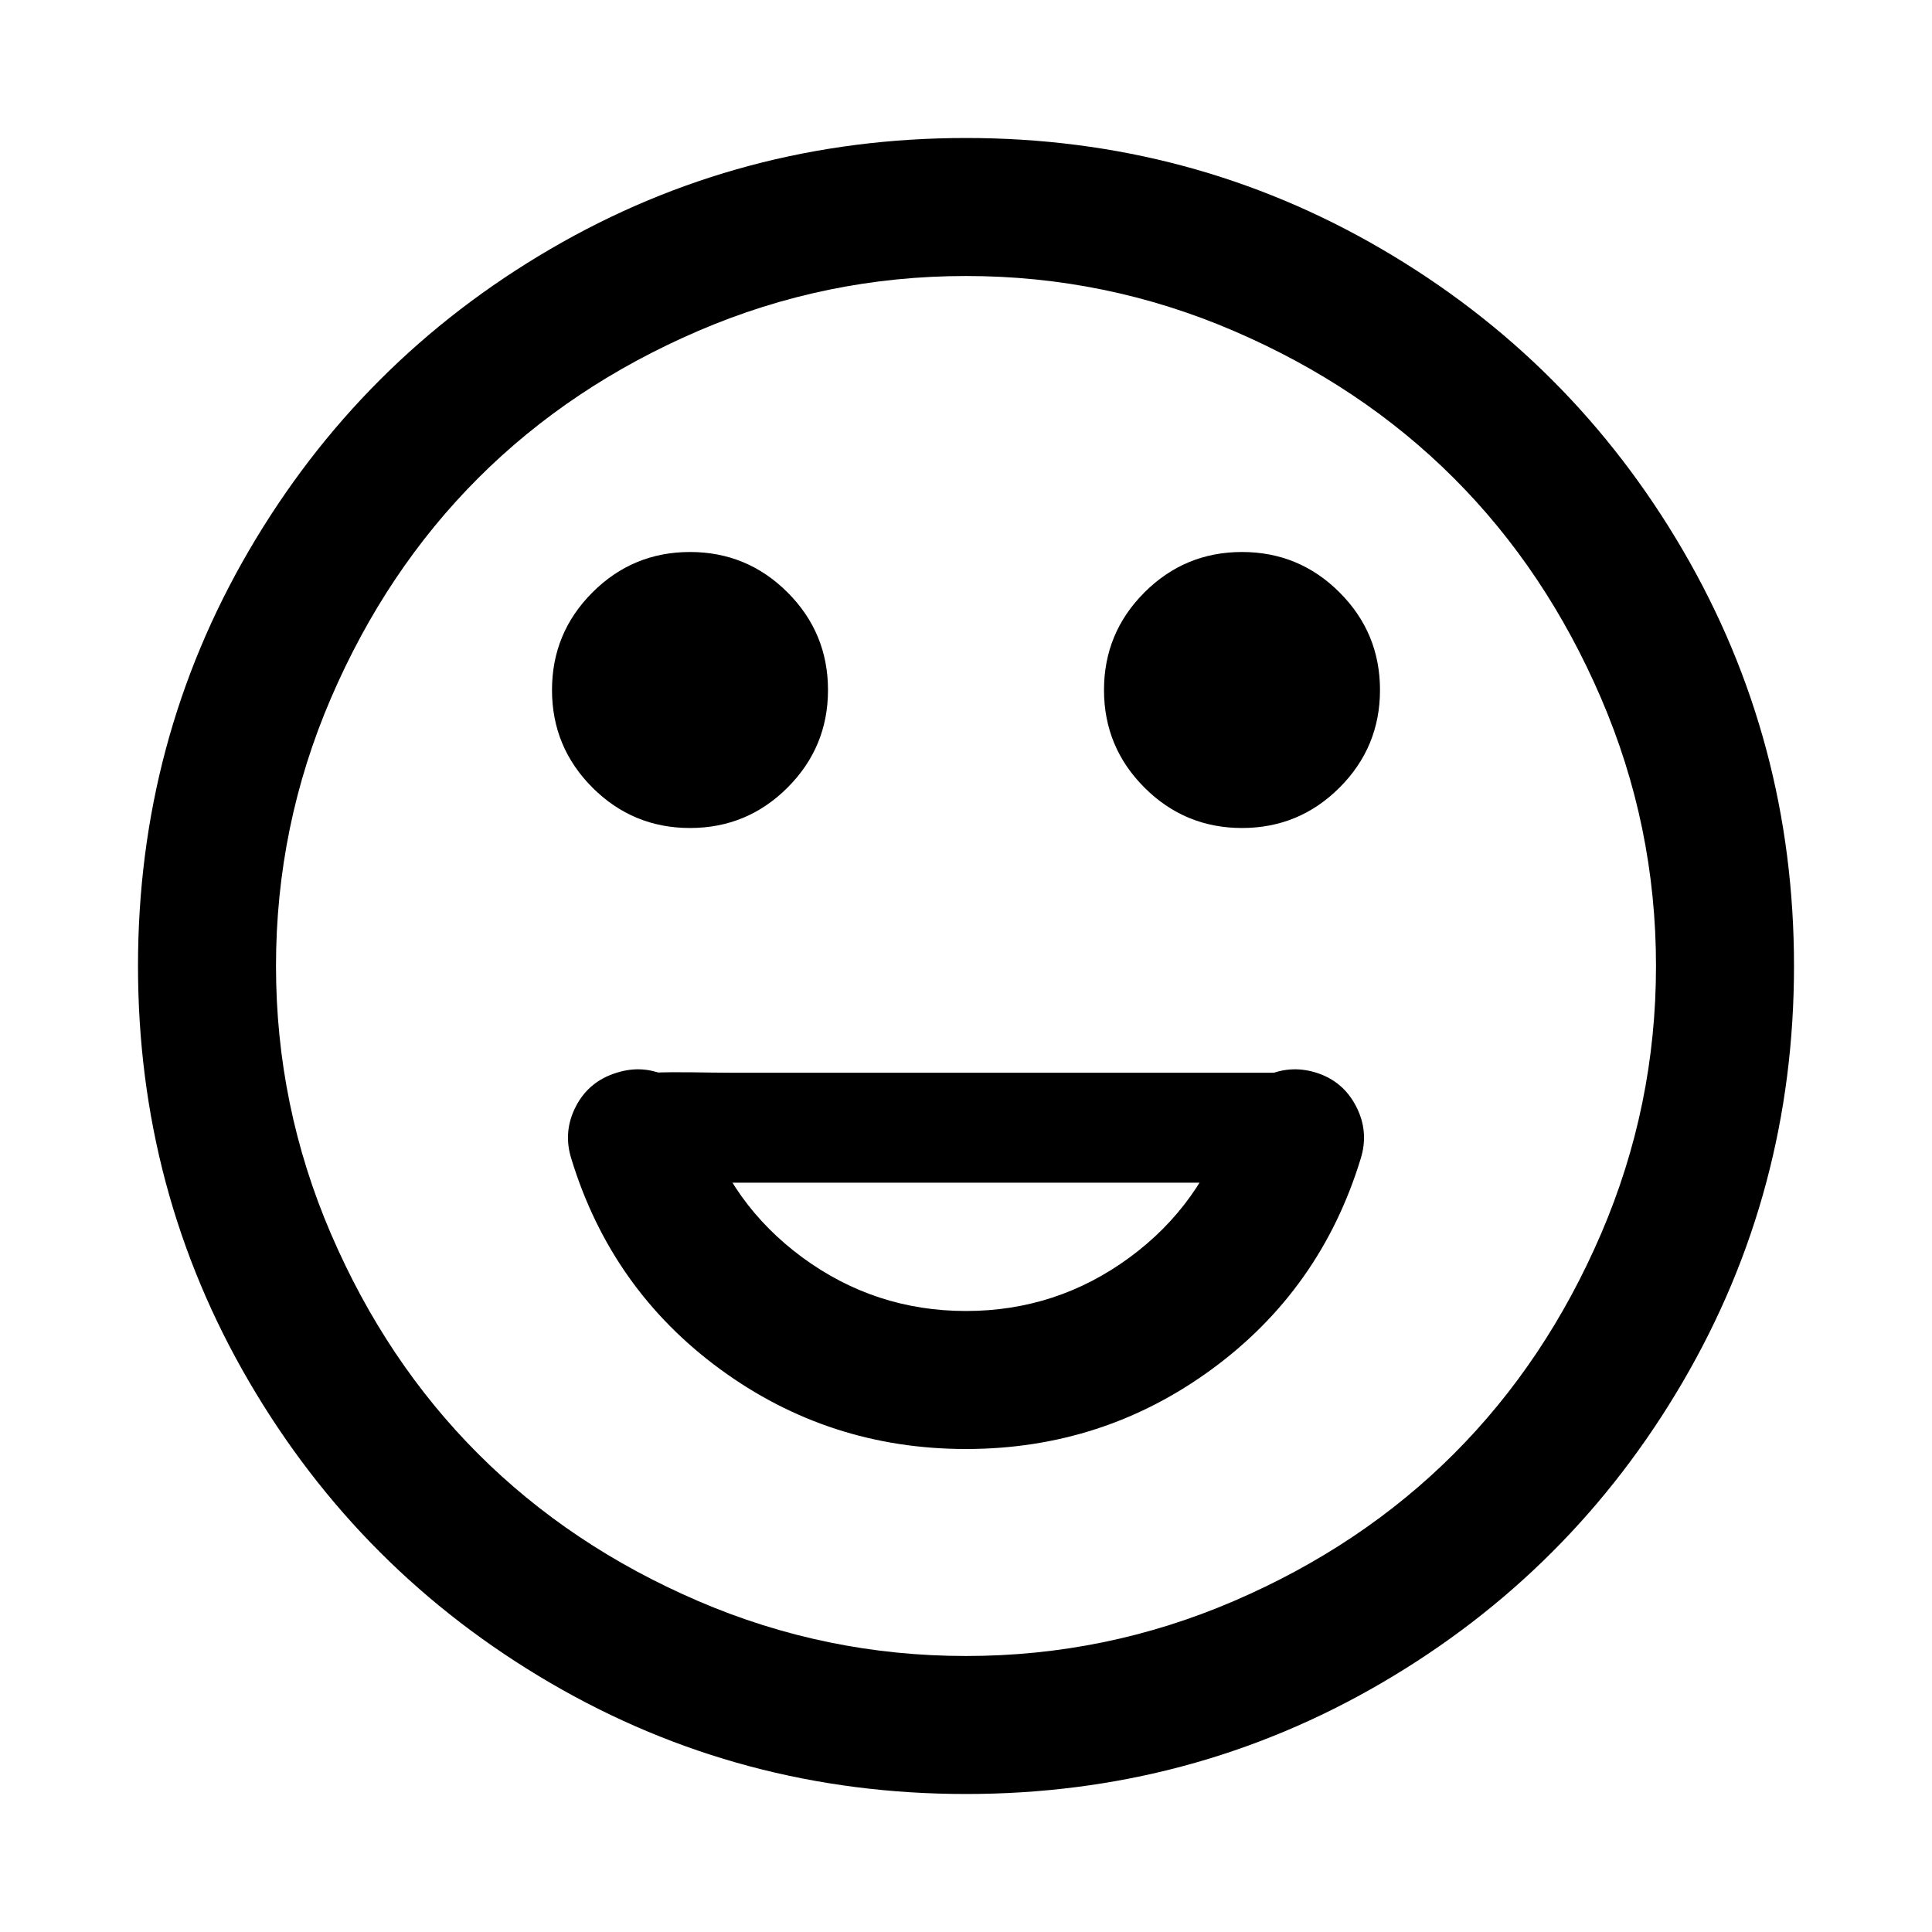 <?xml version="1.0" encoding="utf-8"?>
<!-- Generator: Adobe Illustrator 19.0.0, SVG Export Plug-In . SVG Version: 6.00 Build 0)  -->
<svg version="1.1" id="Capa_1" xmlns="http://www.w3.org/2000/svg" xmlns:xlink="http://www.w3.org/1999/xlink" x="0px" y="0px"
	 viewBox="590 -500 1792 1792" style="enable-background:new 590 -500 1792 1792;" xml:space="preserve">
<path d="M1852,575c-24.7,80.7-70.7,145.7-138,195s-143.3,74-228,74s-160.7-24.7-228-74s-113.3-114.3-138-195
	c-5.3-16.7-4-32.8,4-48.5c8-15.7,20.7-26.2,38-31.5c16.7-5.3,32.8-4,48.5,4s26.2,20.7,31.5,38c16.7,53.3,47.5,96.5,92.5,129.5
	S1430,716,1486,716s106.5-16.5,151.5-49.5s75.8-76.2,92.5-129.5c5.3-17.3,16-30,32-38s32.3-9.3,49-4s29,15.8,37,31.5
	C1856,542.2,1857.3,558.3,1852,575z M1358,140c0,35.3-12.5,65.5-37.5,90.5S1265.3,268,1230,268s-65.5-12.5-90.5-37.5
	S1102,175.3,1102,140s12.5-65.5,37.5-90.5S1194.7,12,1230,12s65.5,12.5,90.5,37.5S1358,104.7,1358,140z M1870,140
	c0,35.3-12.5,65.5-37.5,90.5S1777.3,268,1742,268s-65.5-12.5-90.5-37.5S1614,175.3,1614,140s12.5-65.5,37.5-90.5S1706.7,12,1742,12
	s65.5,12.5,90.5,37.5S1870,104.7,1870,140z M2126,396c0-86.7-17-169.5-51-248.5s-79.5-147-136.5-204s-125-102.5-204-136.5
	s-161.8-51-248.5-51s-169.5,17-248.5,51s-147,79.5-204,136.5S931,68.5,897,147.5S846,309.3,846,396s17,169.5,51,248.5
	s79.5,147,136.5,204s125,102.5,204,136.5s161.8,51,248.5,51s169.5-17,248.5-51s147-79.5,204-136.5s102.5-125,136.5-204
	S2126,482.7,2126,396z M2254,396c0,139.3-34.3,267.8-103,385.5s-161.8,210.8-279.5,279.5s-246.2,103-385.5,103
	s-267.8-34.3-385.5-103C982.8,992.3,889.7,899.2,821,781.5S718,535.3,718,396s34.3-267.8,103-385.5S982.8-200.3,1100.5-269
	c117.7-68.7,246.2-103,385.5-103s267.8,34.3,385.5,103S2082.3-107.2,2151,10.5S2254,256.7,2254,396z"/>
<g>
	<g>
		<path d="M1193.7,597c20.2,0,40.3,0,60.5,0c48.3,0,96.5,0,144.8,0c58.4,0,116.7,0,175.1,0c50.6,0,101.1,0,151.7,0
			c24.3,0,48.9,1.1,73.3,0c0.3,0,0.7,0,1,0c7.8,0,13.2-9.1,15.9-14.9c4.8-10.5,6.8-24.6,6.6-36.1c-0.2-12-1.2-25.2-6.6-36.1
			c-3.1-6.3-7.6-14.9-15.9-14.9c-20.2,0-40.3,0-60.5,0c-48.3,0-96.5,0-144.8,0c-58.4,0-116.7,0-175.1,0c-50.6,0-101.1,0-151.7,0
			c-24.3,0-48.9-1.1-73.3,0c-0.3,0-0.7,0-1,0c-7.8,0-13.2,9.1-15.9,14.9c-4.8,10.5-6.8,24.6-6.6,36.1c0.2,12,1.2,25.2,6.6,36.1
			C1180.9,588.3,1185.4,597,1193.7,597L1193.7,597z"/>
	</g>
</g>
</svg>
